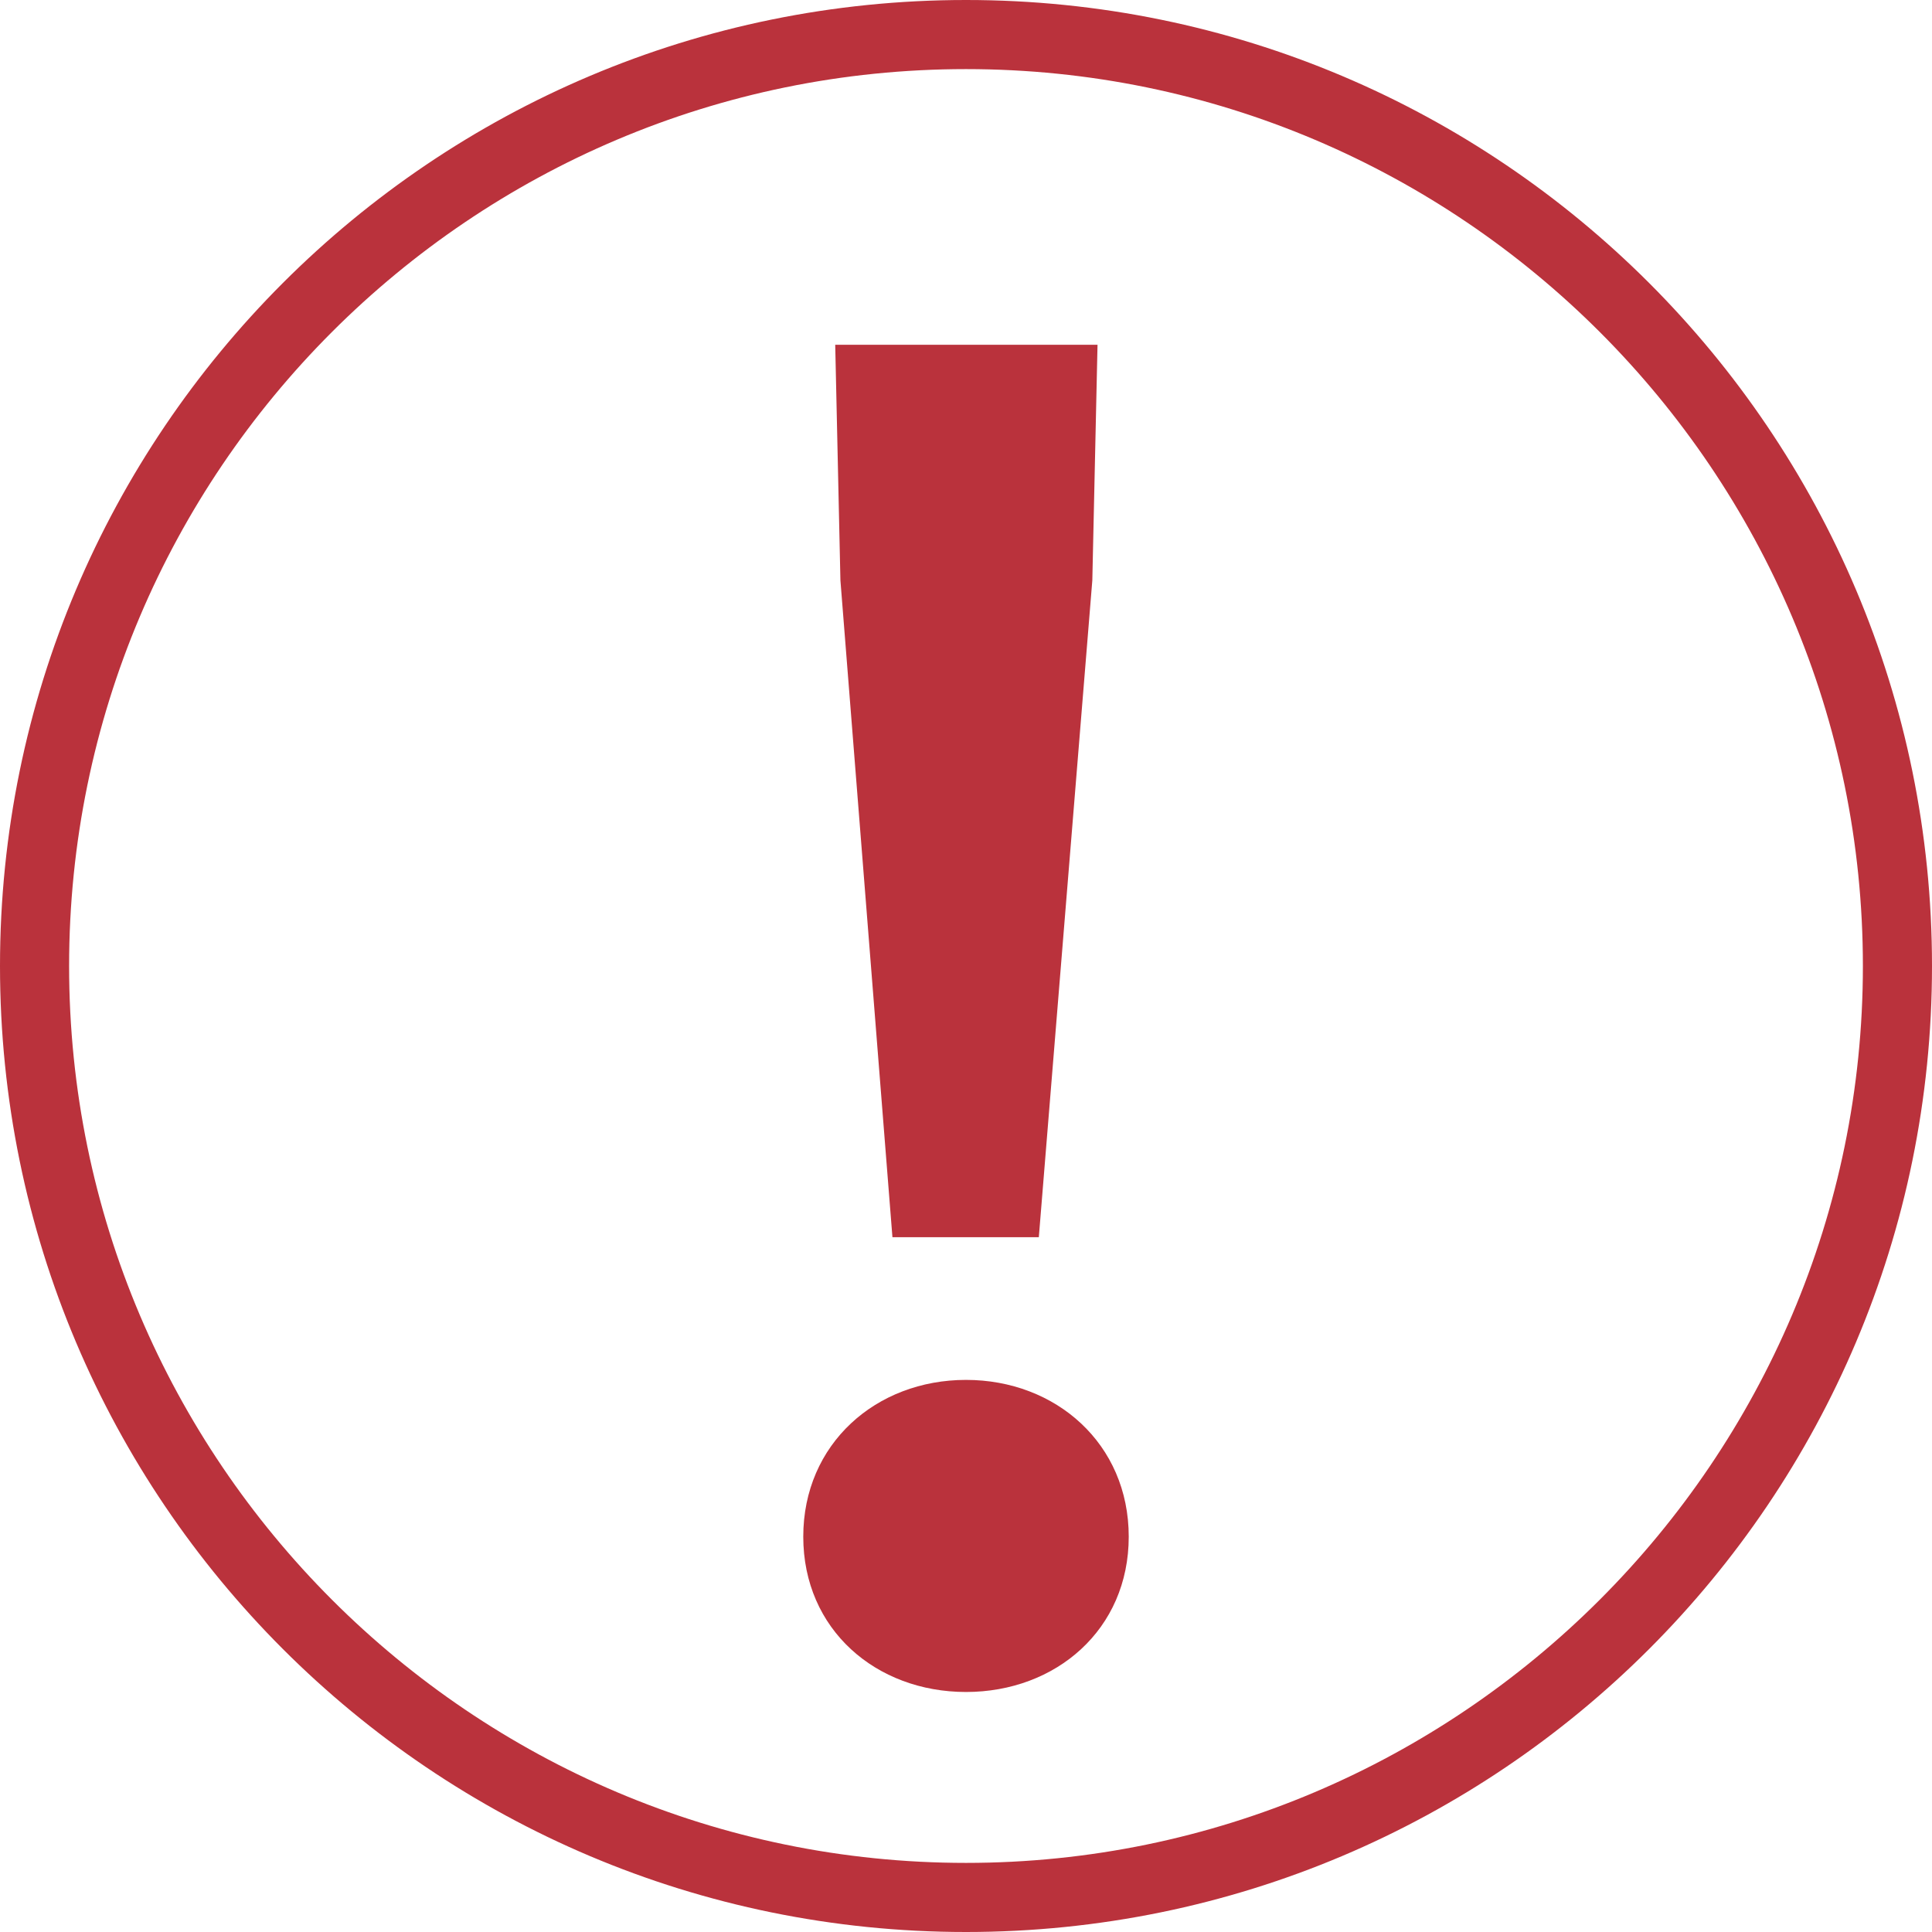 <?xml version="1.0" encoding="UTF-8"?><svg id="_イヤー_2" xmlns="http://www.w3.org/2000/svg" viewBox="0 0 26 26"><defs><style>.cls-1{fill:#ba323c;}</style></defs><g id="_字"><g><path class="cls-1" d="M10.81,20.68c0-1.25,.98-2.11,2.19-2.11s2.19,.86,2.19,2.11-.98,2.09-2.19,2.09-2.19-.84-2.19-2.09Zm.5-12.87l-.07-3.17h3.53l-.07,3.17-.72,8.84h-1.97l-.7-8.84Z"/><path class="cls-1" d="M13,.93c6.66,0,12.07,5.42,12.07,12.07s-5.42,12.07-12.07,12.07S.93,19.66,.93,13,6.34,.93,13,.93m0-.93C5.82,0,0,5.82,0,13s5.82,13,13,13,13-5.82,13-13S20.18,0,13,0h0Z"/></g></g></svg>